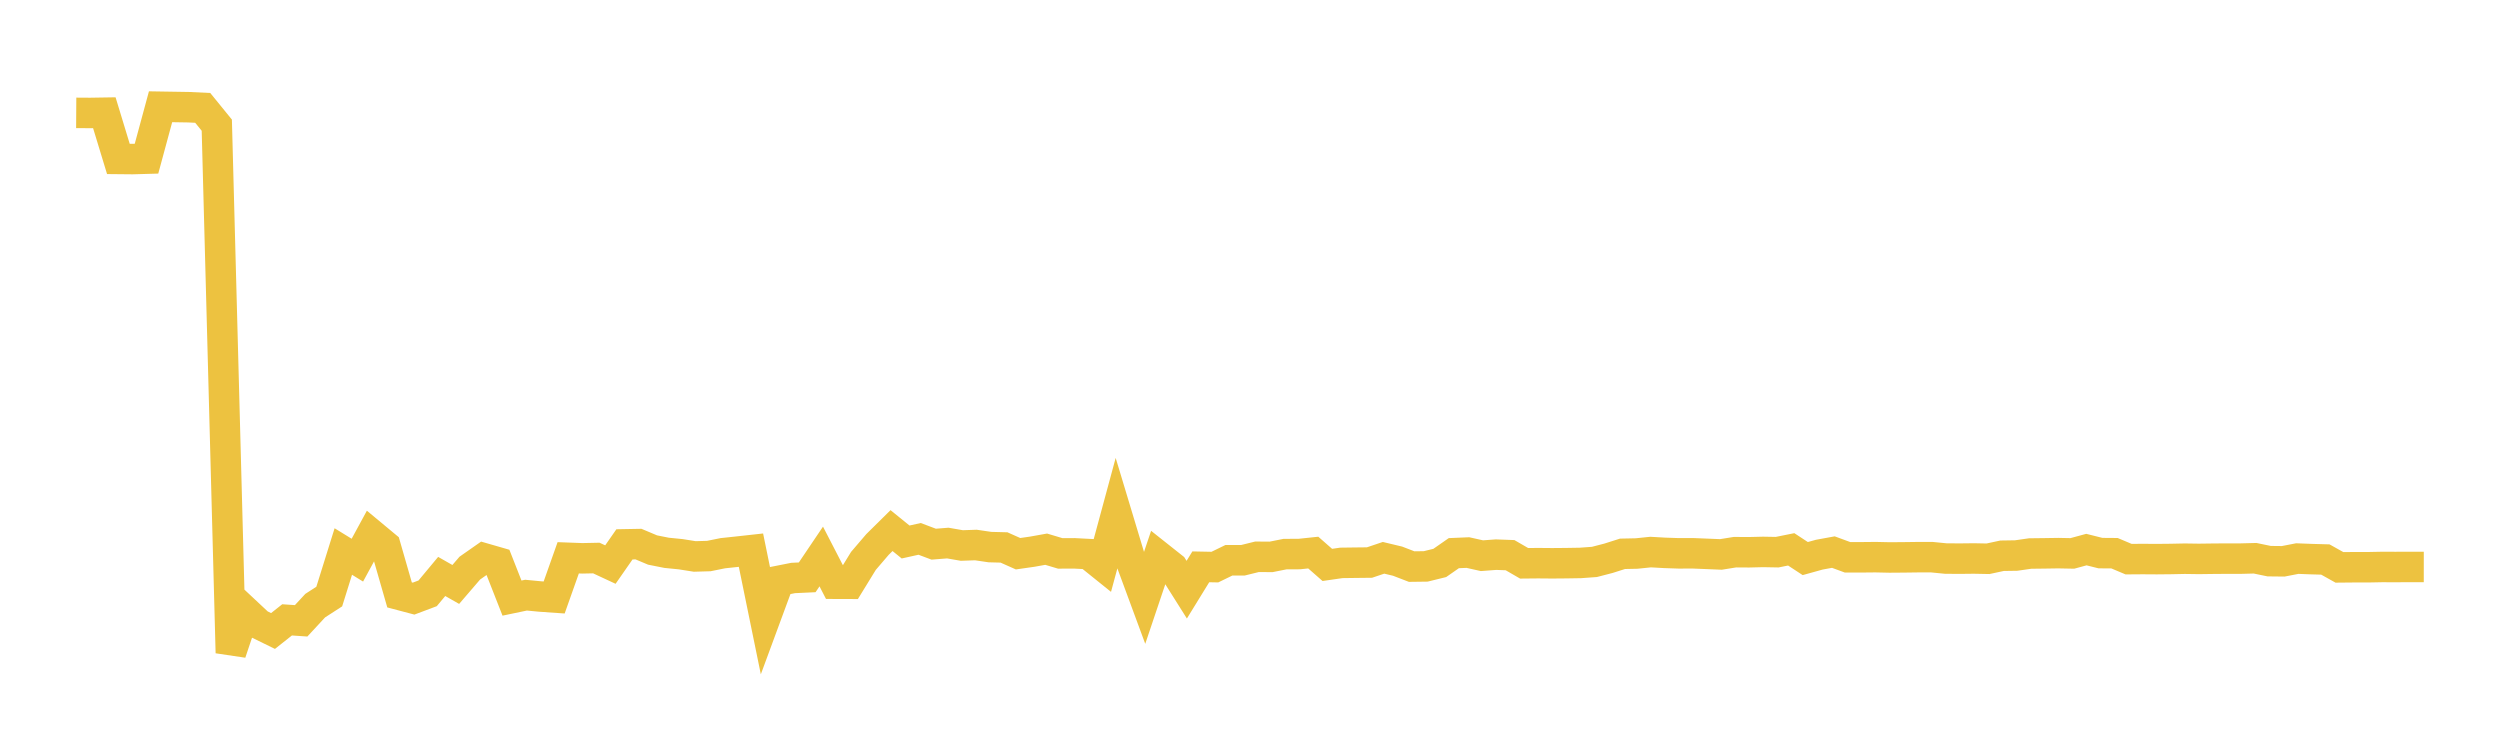 <svg width="164" height="48" xmlns="http://www.w3.org/2000/svg" xmlns:xlink="http://www.w3.org/1999/xlink"><path fill="none" stroke="rgb(237,194,64)" stroke-width="2" d="M5,7.404L5.922,7.41L6.844,7.395L7.766,10.426L8.689,10.435L9.611,10.409L10.533,7.003L11.455,7.018L12.377,7.033L13.299,7.077L14.222,8.211L15.144,42.829L16.066,40.079L16.988,40.942L17.91,41.393L18.832,40.663L19.754,40.726L20.677,39.73L21.599,39.134L22.521,36.179L23.443,36.746L24.365,35.049L25.287,35.815L26.21,39.025L27.132,39.269L28.054,38.922L28.976,37.815L29.898,38.34L30.82,37.268L31.743,36.622L32.665,36.888L33.587,39.235L34.509,39.042L35.431,39.131L36.353,39.195L37.275,36.592L38.198,36.626L39.12,36.607L40.042,37.036L40.964,35.71L41.886,35.693L42.808,36.081L43.731,36.265L44.653,36.357L45.575,36.503L46.497,36.477L47.419,36.29L48.341,36.192L49.263,36.09L50.186,40.598L51.108,38.099L52.03,37.916L52.952,37.873L53.874,36.506L54.796,38.293L55.719,38.296L56.641,36.795L57.563,35.718L58.485,34.807L59.407,35.555L60.329,35.351L61.251,35.698L62.174,35.625L63.096,35.785L64.018,35.753L64.94,35.889L65.862,35.913L66.784,36.324L67.707,36.192L68.629,36.027L69.551,36.303L70.473,36.299L71.395,36.347L72.317,37.088L73.24,33.676L74.162,36.734L75.084,39.23L76.006,36.49L76.928,37.221L77.85,38.683L78.772,37.184L79.695,37.202L80.617,36.753L81.539,36.753L82.461,36.525L83.383,36.532L84.305,36.348L85.228,36.346L86.15,36.249L87.072,37.058L87.994,36.925L88.916,36.913L89.838,36.903L90.76,36.592L91.683,36.813L92.605,37.168L93.527,37.156L94.449,36.929L95.371,36.287L96.293,36.248L97.216,36.454L98.138,36.385L99.06,36.419L99.982,36.953L100.904,36.944L101.826,36.952L102.749,36.944L103.671,36.929L104.593,36.862L105.515,36.623L106.437,36.33L107.359,36.311L108.281,36.216L109.204,36.268L110.126,36.299L111.048,36.296L111.97,36.333L112.892,36.371L113.814,36.223L114.737,36.229L115.659,36.206L116.581,36.223L117.503,36.037L118.425,36.642L119.347,36.386L120.269,36.217L121.192,36.557L122.114,36.559L123.036,36.55L123.958,36.57L124.88,36.563L125.802,36.551L126.725,36.55L127.647,36.641L128.569,36.647L129.491,36.637L130.413,36.655L131.335,36.457L132.257,36.443L133.18,36.311L134.102,36.3L135.024,36.286L135.946,36.304L136.868,36.053L137.79,36.284L138.713,36.291L139.635,36.68L140.557,36.673L141.479,36.679L142.401,36.67L143.323,36.651L144.246,36.664L145.168,36.652L146.09,36.645L147.012,36.645L147.934,36.621L148.856,36.812L149.778,36.822L150.701,36.643L151.623,36.678L152.545,36.704L153.467,37.22L154.389,37.211L155.311,37.212L156.234,37.194L157.156,37.196L158.078,37.192L159,37.193"></path></svg>